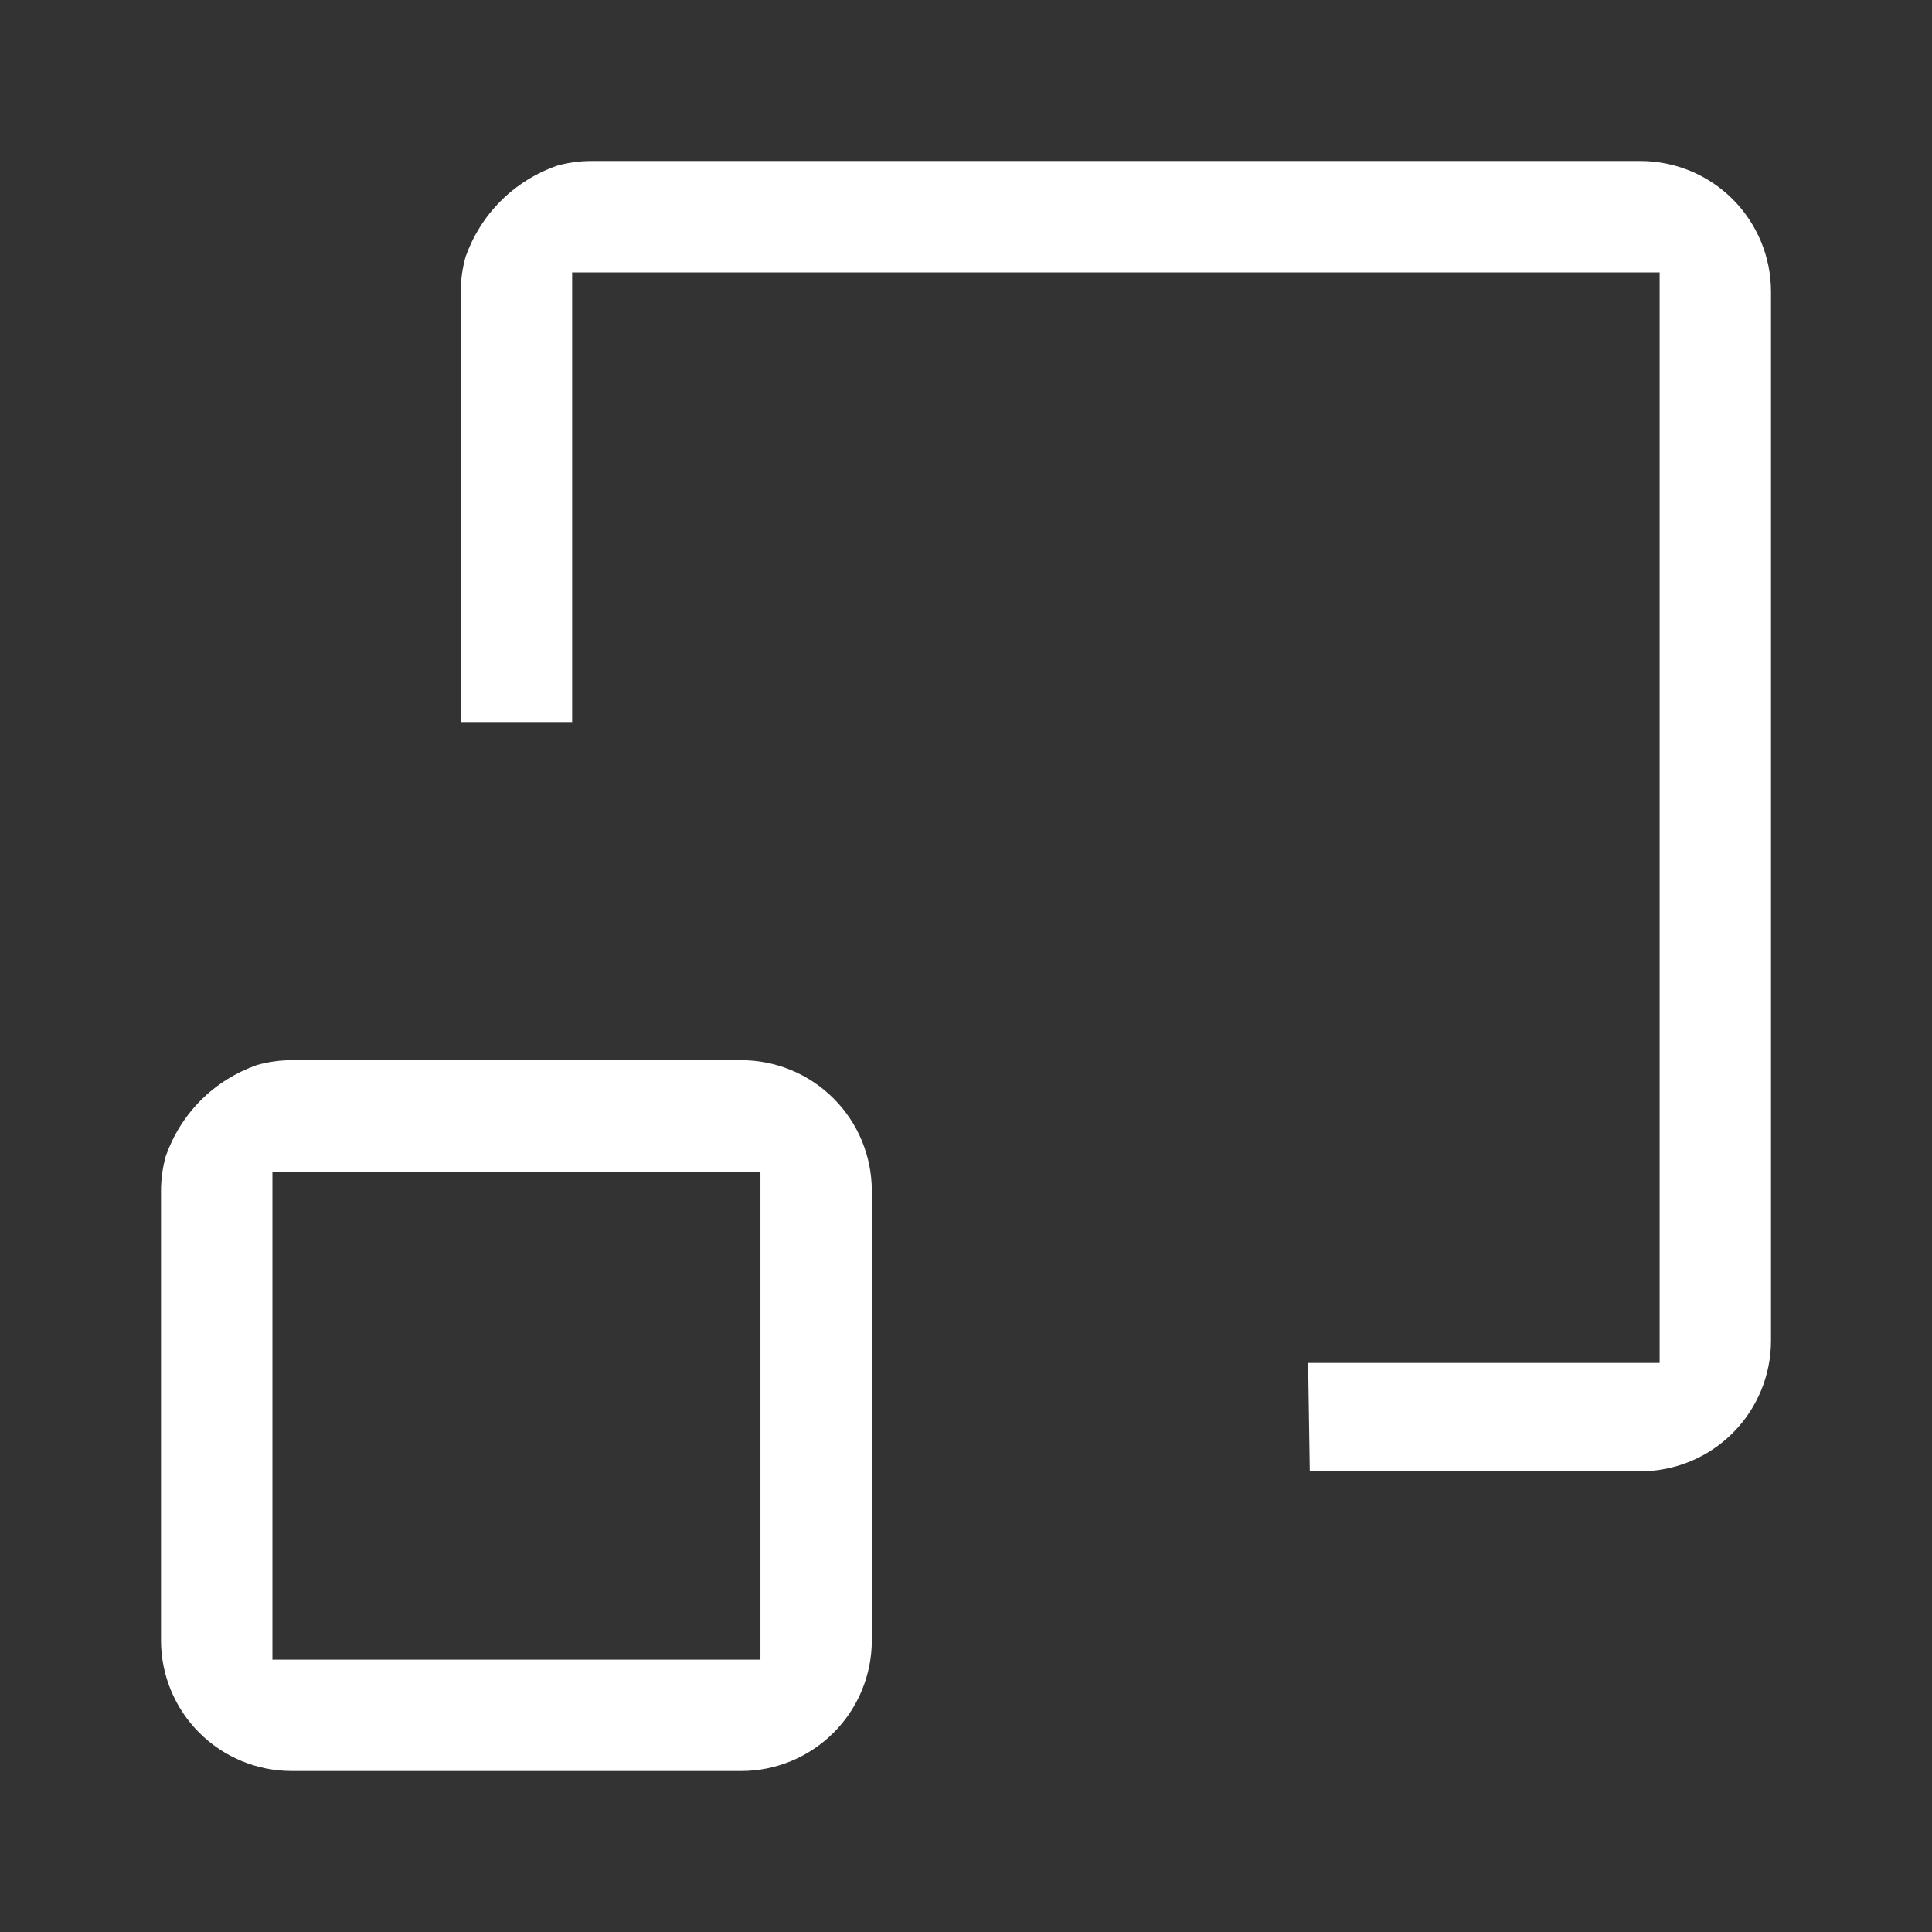 <svg width="36" height="36" viewBox="0 0 36 36" fill="none" xmlns="http://www.w3.org/2000/svg">
<rect x="0" y="0" width="36" height="36" fill="#333333" stroke="none"/>
<path fill-rule="evenodd" clip-rule="evenodd" d="M13.812 19.755C14.457 19.755 15.076 20.011 15.532 20.468C15.989 20.924 16.245 21.543 16.245 22.189V30.565C16.245 31.211 15.989 31.831 15.532 32.287C15.076 32.743 14.457 33 13.812 33H5.435C4.789 33 4.169 32.743 3.713 32.287C3.256 31.831 3 31.211 3 30.565V22.189C3 21.968 3.031 21.751 3.089 21.542C3.226 21.154 3.448 20.797 3.744 20.5C4.042 20.202 4.401 19.981 4.791 19.844C4.999 19.787 5.215 19.755 5.435 19.755H13.812ZM5.076 21.831V30.925H14.17V21.831H5.076Z" fill="white"/>
<path d="M30.565 3C31.211 3 31.831 3.256 32.287 3.713C32.743 4.169 33 4.789 33 5.435V24.981C33 25.627 32.743 26.246 32.287 26.702C31.831 27.159 31.211 27.415 30.565 27.415H24.406L24.375 25.397H30.925V5.076H10.661V13.454H8.585V5.435C8.585 5.213 8.617 4.996 8.675 4.786C8.812 4.399 9.033 4.042 9.329 3.746C9.629 3.446 9.991 3.223 10.385 3.086C10.59 3.03 10.803 3 11.019 3H30.565Z" fill="white"/>
</svg>
